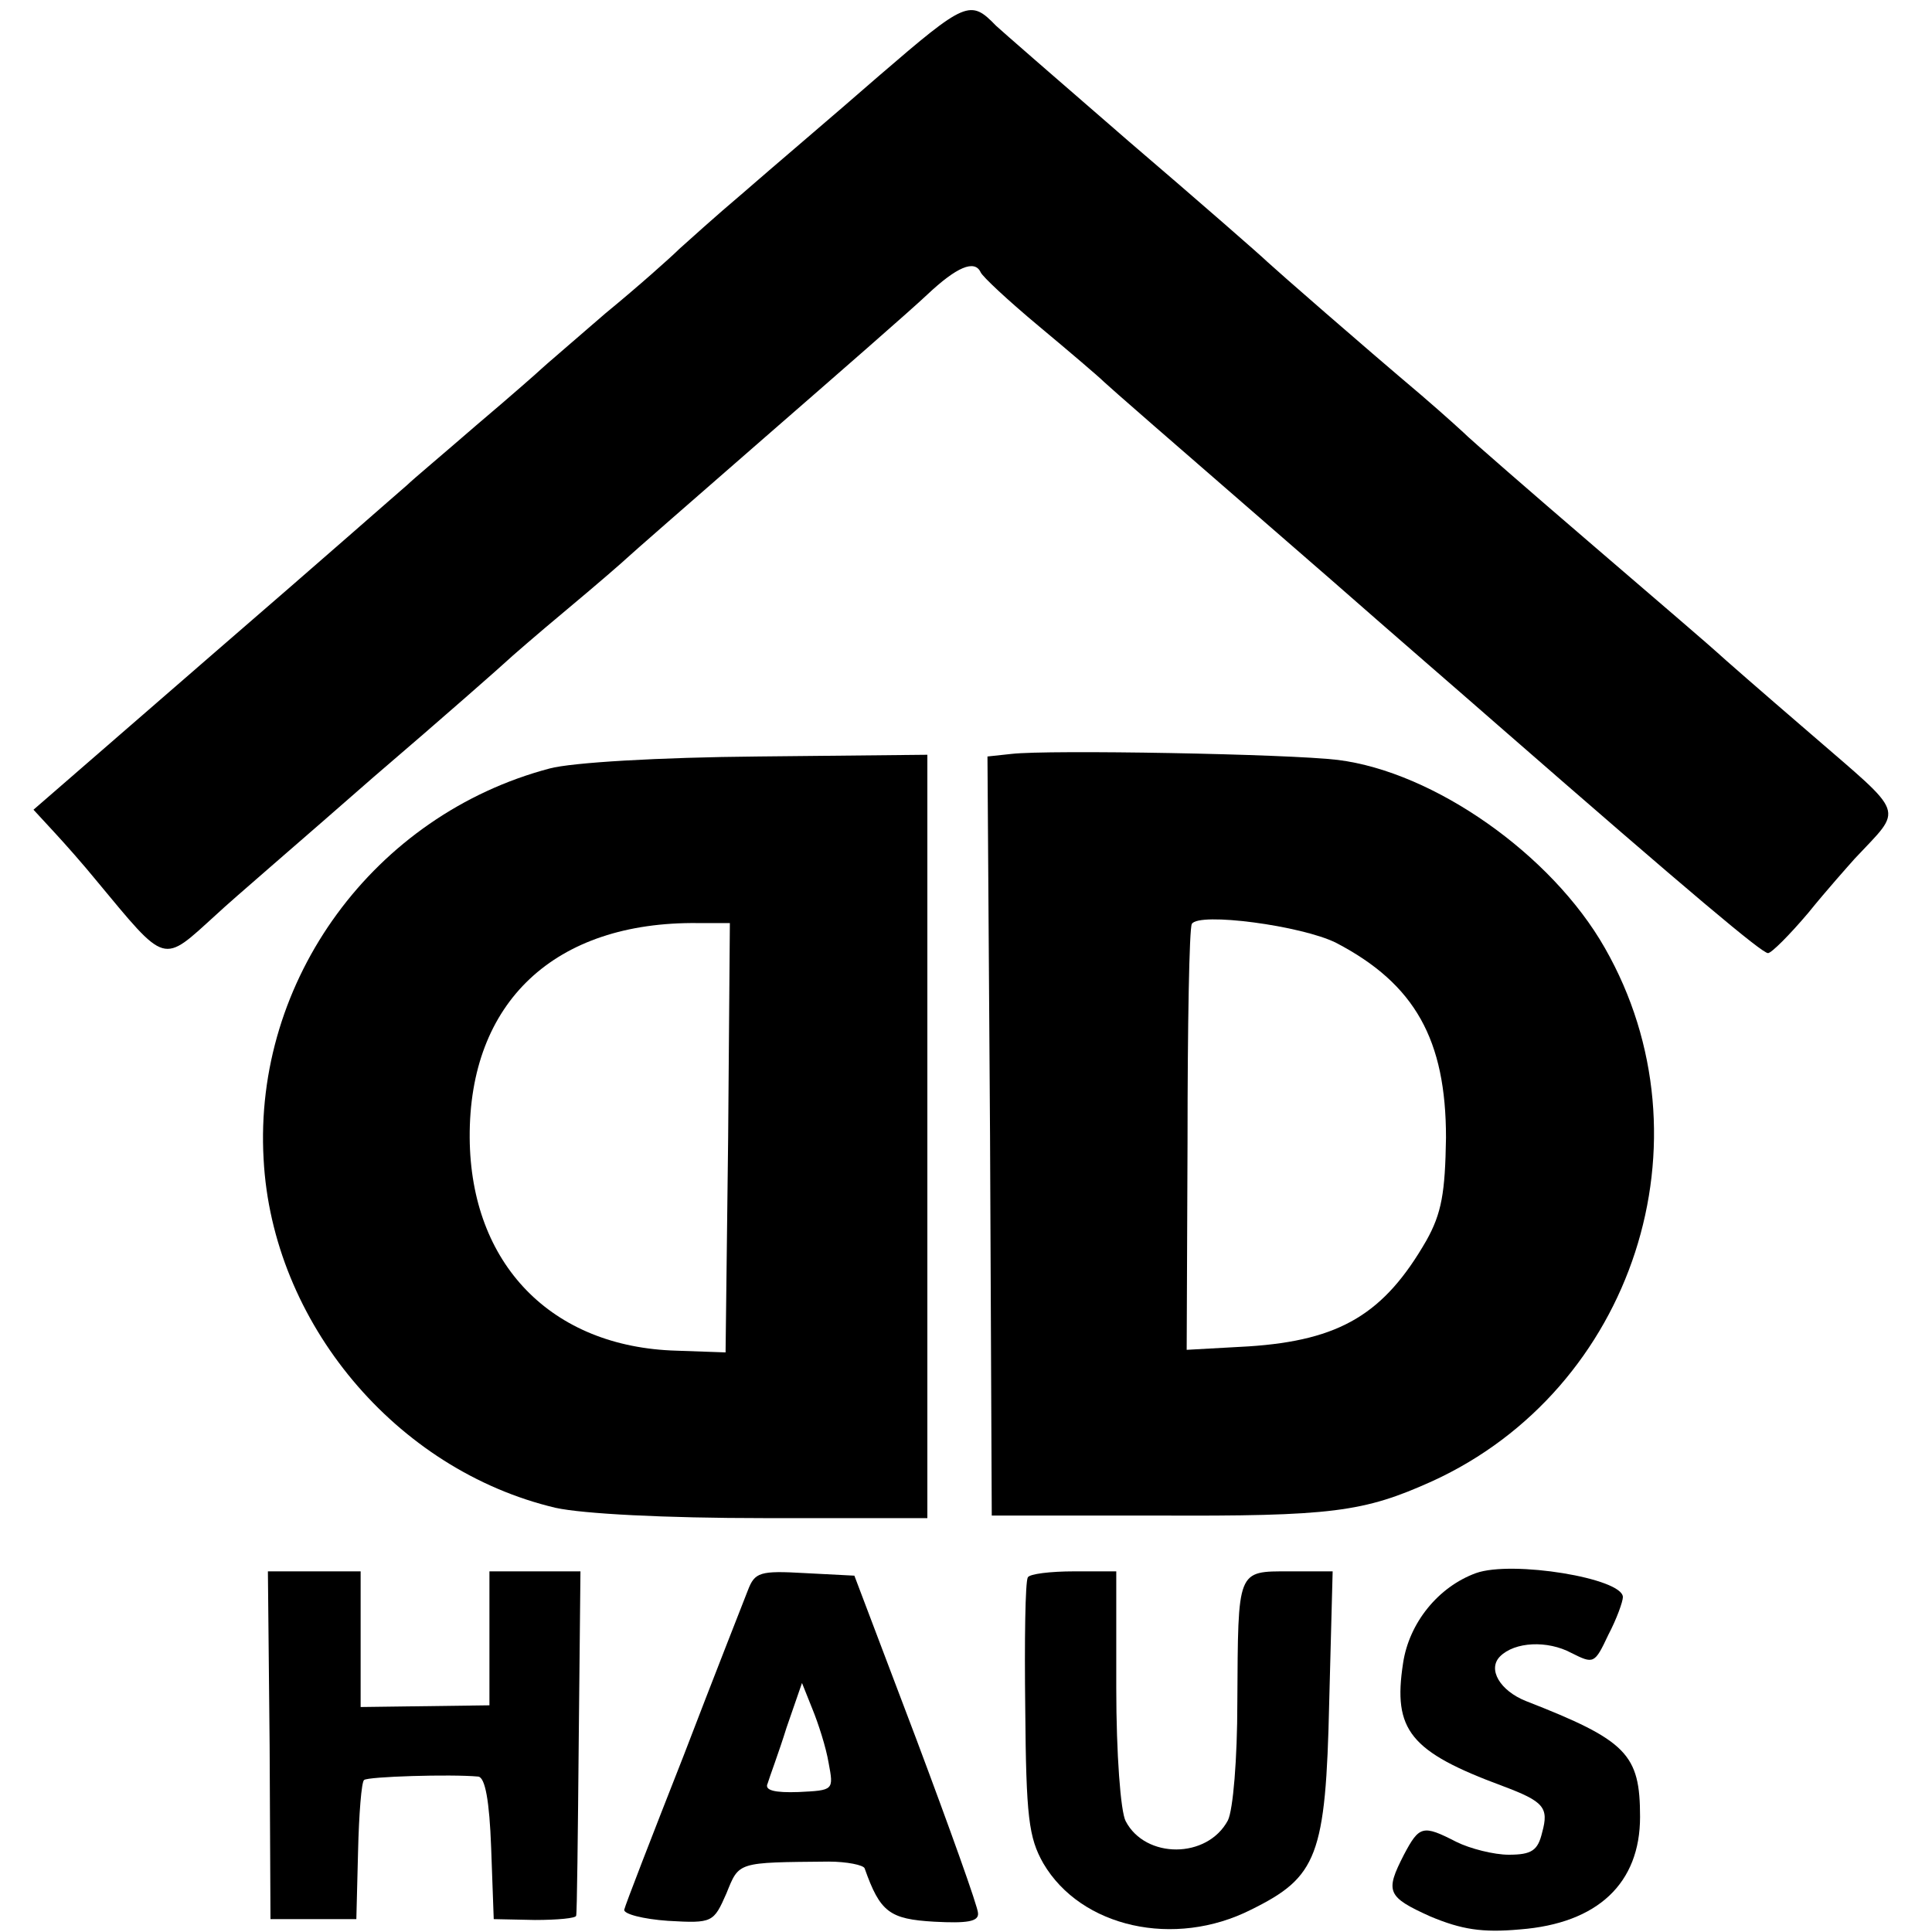 <?xml version="1.0" standalone="no"?>
<!DOCTYPE svg PUBLIC "-//W3C//DTD SVG 20010904//EN"
        "http://www.w3.org/TR/2001/REC-SVG-20010904/DTD/svg10.dtd">
<svg version="1.0" xmlns="http://www.w3.org/2000/svg"
     width="225pt" height="225pt" viewBox="0 0 225 225"
     preserveAspectRatio="xMidYMid meet">
    <g transform="translate(0,225) scale(0.1,-0.1)"
       fill="#000000" stroke="none">
        <path d="M1024 2162 c-55 -48 -127 -109 -159 -137 -32 -27 -65 -57 -74 -65 -9
-9 -47 -43 -86 -75 -38 -33 -72 -62 -75 -65 -3 -3 -36 -32 -75 -65 -38 -33
-75 -64 -81 -70 -6 -5 -106 -93 -223 -194 l-212 -184 24 -26 c13 -14 35 -39
48 -55 84 -101 77 -99 141 -41 18 17 101 88 183 160 83 71 152 132 155 135 3
3 34 30 70 60 36 30 67 57 70 60 3 3 75 66 160 140 85 74 171 149 190 167 34
32 55 41 62 26 2 -5 32 -33 68 -63 36 -30 70 -59 76 -65 12 -11 52 -46 264
-230 74 -65 162 -141 195 -170 227 -198 307 -265 314 -265 4 0 25 21 47 47 21
26 46 54 54 63 57 61 61 48 -52 146 -57 49 -105 91 -108 94 -3 3 -68 59 -145
125 -77 66 -142 123 -145 126 -3 3 -27 25 -55 49 -71 60 -166 143 -179 155 -6
6 -78 69 -161 140 -82 71 -152 132 -155 135 -30 31 -35 29 -136 -58z"/>
        <path d="M1178 1372 l-28 -3 3 -442 2 -442 190 0 c207 -1 243 4 323 40 234
107 329 397 201 621 -62 109 -199 205 -311 219 -58 7 -337 12 -380 7z m378
-220 c92 -48 128 -113 128 -227 -1 -64 -5 -88 -23 -120 -49 -85 -100 -116
-207 -123 l-72 -4 1 243 c0 134 2 248 5 253 8 14 128 -2 168 -22z"/>
        <path d="M640 1355 c-204 -54 -345 -246 -333 -455 10 -190 154 -362 340 -406
32 -7 127 -12 243 -12 l190 0 0 444 0 445 -197 -2 c-116 -1 -217 -7 -243 -14z
m208 -430 l-3 -250 -57 2 c-146 4 -240 101 -241 248 -1 158 99 252 266 250
l37 0 -2 -250z"/>
        <path d="M1719 418 c-44 -16 -78 -58 -85 -105 -12 -78 8 -103 116 -143 48 -18
54 -25 46 -54 -5 -21 -12 -26 -39 -26 -17 0 -45 7 -61 15 -39 20 -43 19 -61
-15 -22 -43 -20 -49 31 -72 36 -15 60 -19 104 -15 91 7 140 54 140 131 0 73
-15 89 -133 135 -30 12 -45 37 -30 52 17 17 55 19 83 4 26 -13 27 -13 43 21
10 19 17 39 17 44 0 22 -129 43 -171 28z"/>
        <path d="M314 218 l1 -203 50 0 50 0 2 79 c1 43 4 81 7 83 4 4 101 7 133 4 8
-1 13 -28 15 -83 l3 -83 48 -1 c26 0 48 2 48 5 1 3 2 95 3 204 l2 197 -53 0
-53 0 0 -78 0 -78 -75 -1 -75 -1 0 79 0 79 -54 0 -54 0 2 -202z"/>
        <path d="M871 398 c-5 -13 -39 -99 -75 -193 -37 -94 -68 -174 -69 -179 -1 -5
22 -11 51 -13 52 -3 53 -2 68 32 15 37 12 36 119 37 21 0 41 -4 42 -8 18 -51
29 -59 81 -62 38 -2 52 0 51 10 0 7 -33 99 -72 203 l-72 190 -58 3 c-52 3 -58
1 -66 -20z m94 -201 c6 -32 6 -32 -35 -34 -28 -1 -40 2 -36 10 2 7 13 36 22
65 l18 52 12 -30 c7 -17 16 -45 19 -63z"/>
        <path d="M1197 413 c-3 -5 -4 -73 -3 -153 1 -126 4 -150 21 -180 44 -75 153
-99 242 -54 77 38 87 62 91 242 l4 152 -50 0 c-62 0 -60 3 -61 -152 0 -67 -5
-126 -11 -138 -24 -45 -96 -45 -119 -1 -6 11 -11 79 -11 155 l0 136 -49 0
c-28 0 -52 -3 -54 -7z"/>
    </g>
</svg>
